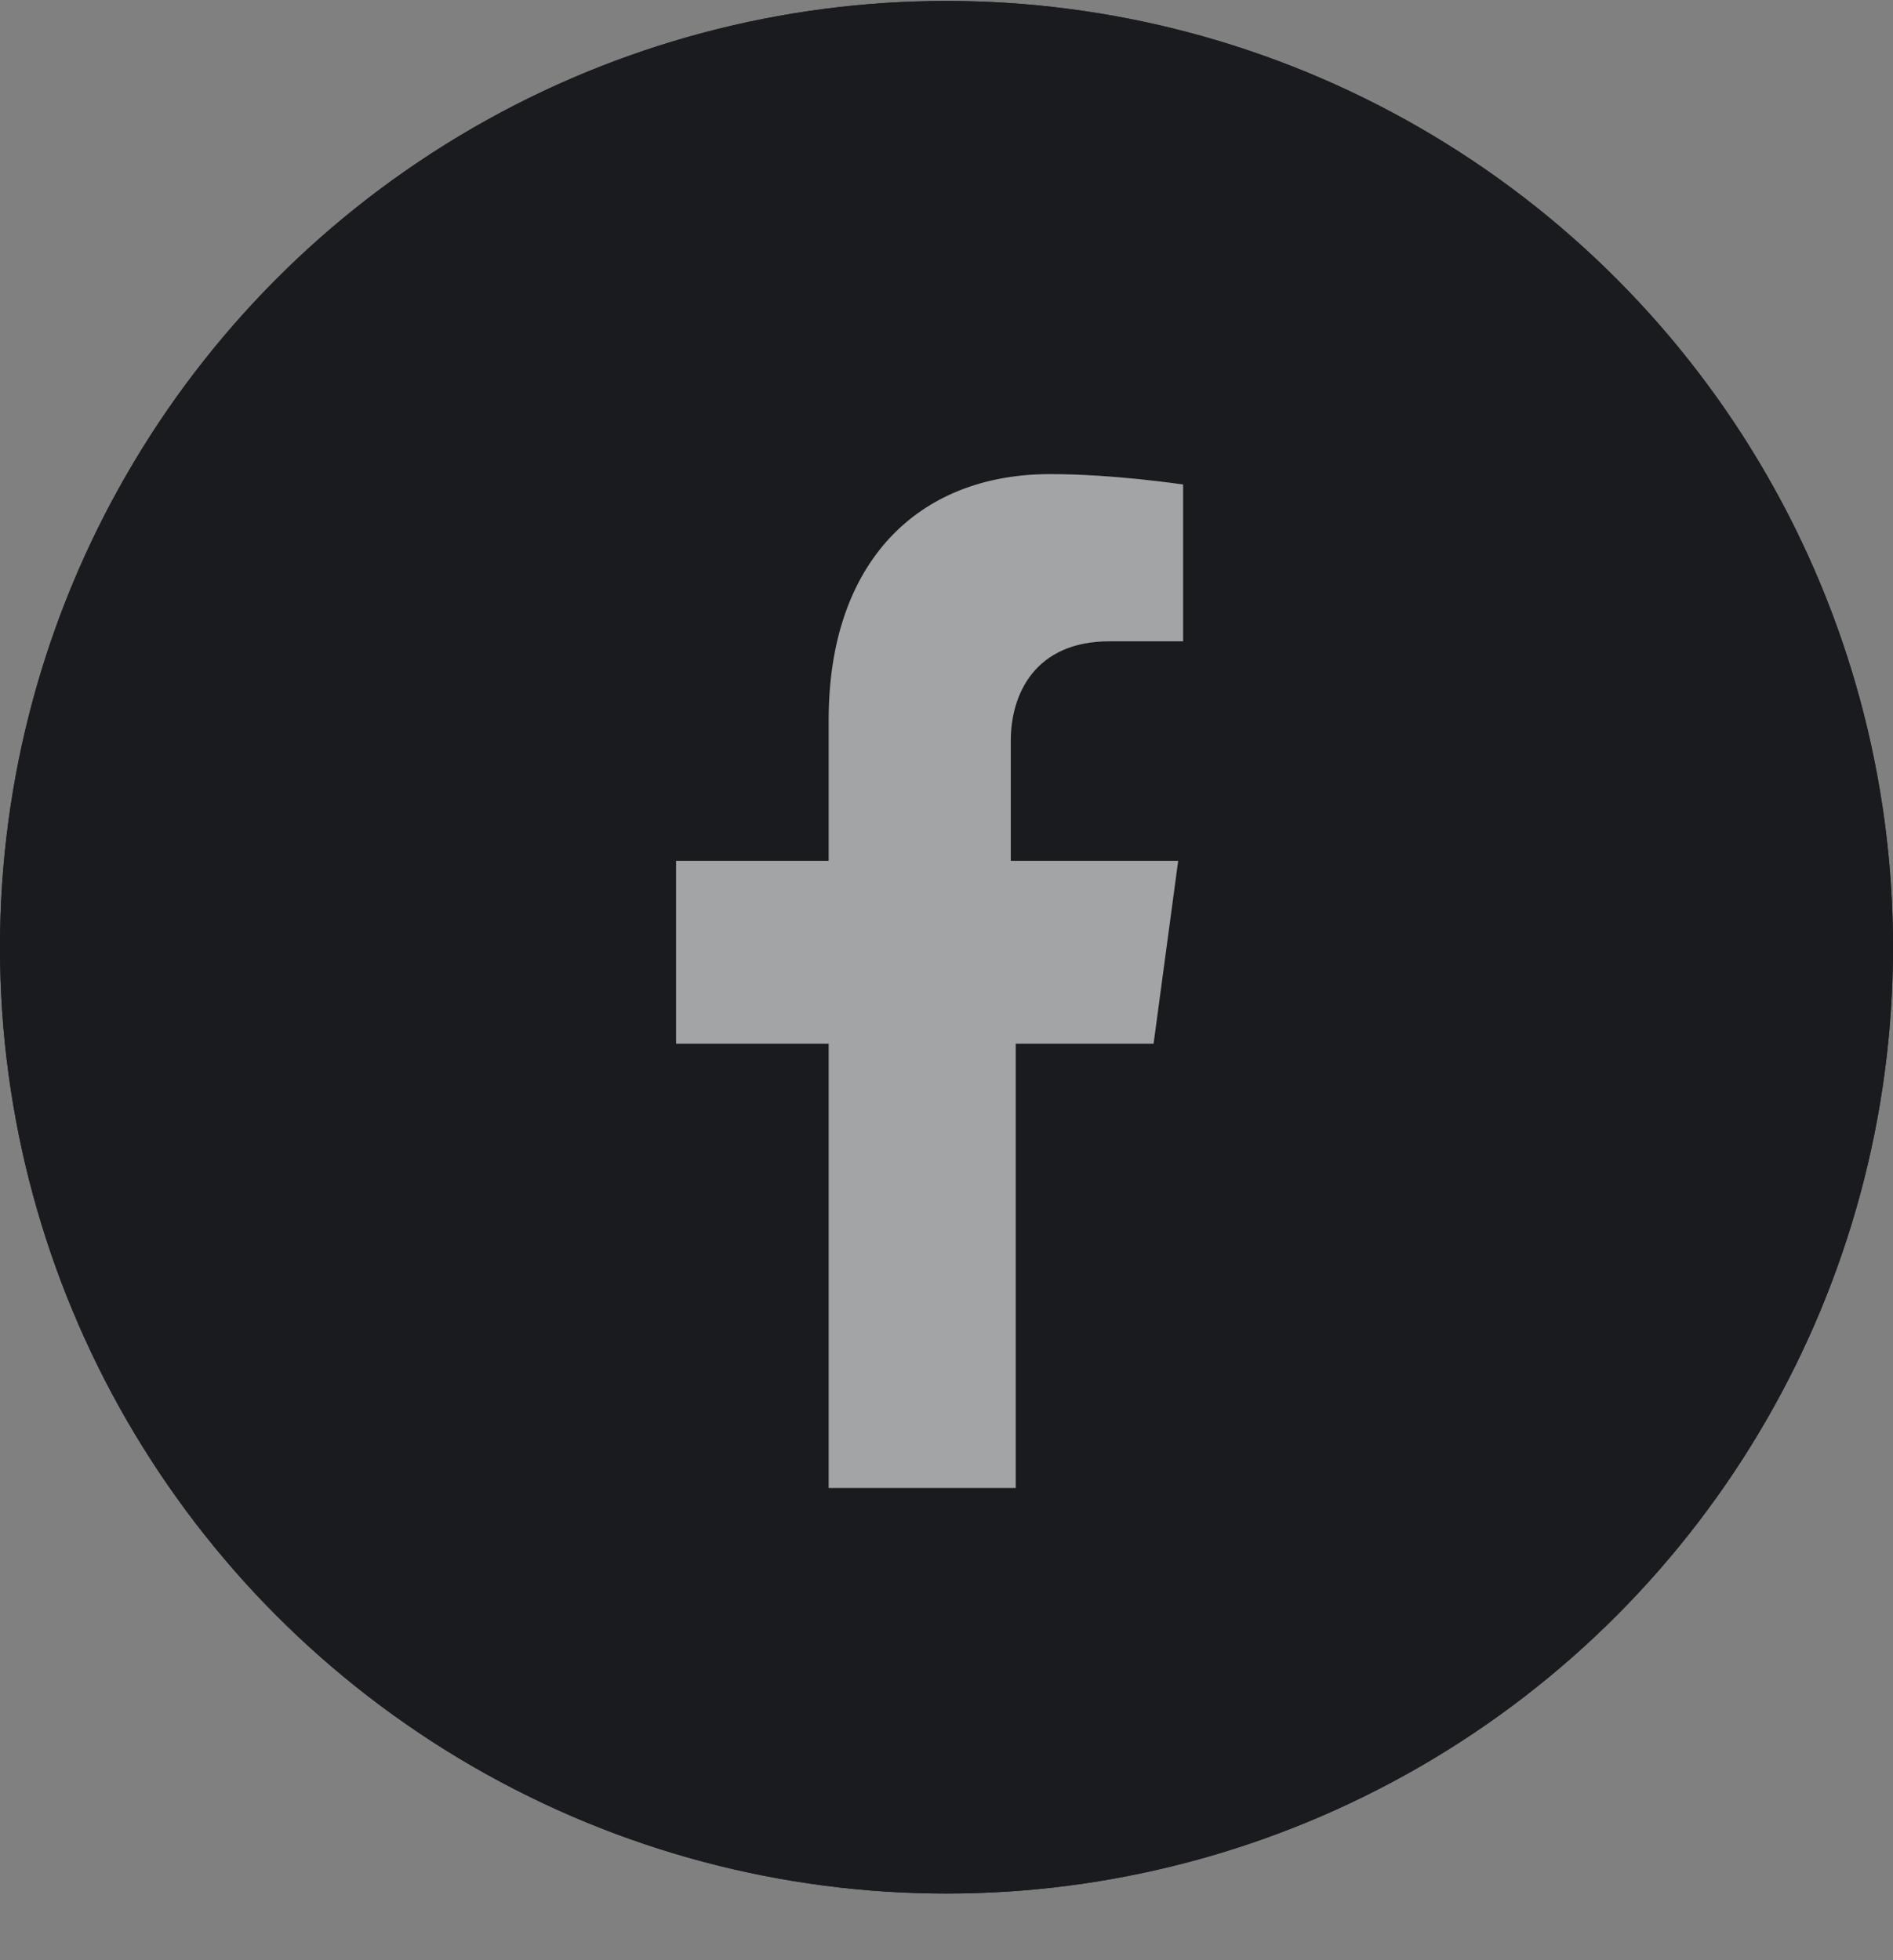 <svg width="28" height="29" viewBox="0 0 28 29" fill="none" xmlns="http://www.w3.org/2000/svg">
<rect x="0" y="0" width="28" height="29" fill="#808080" stroke="none"/>
<circle cx="14" cy="14.014" r="14" fill="#1F2026"/>
<circle cx="14" cy="14.014" r="14" fill="#1A1B1F"/>
<path d="M16.408 9.488H17.5V7.168C17.5 7.168 16.481 7.014 15.534 7.014C13.568 7.014 12.257 8.328 12.257 10.648V12.735H10V15.441H12.257V22.014H15.024V15.441H17.063L17.427 12.735H14.951V10.957C14.951 10.261 15.316 9.488 16.408 9.488Z" fill="white" fill-opacity="0.6"/>
</svg>
